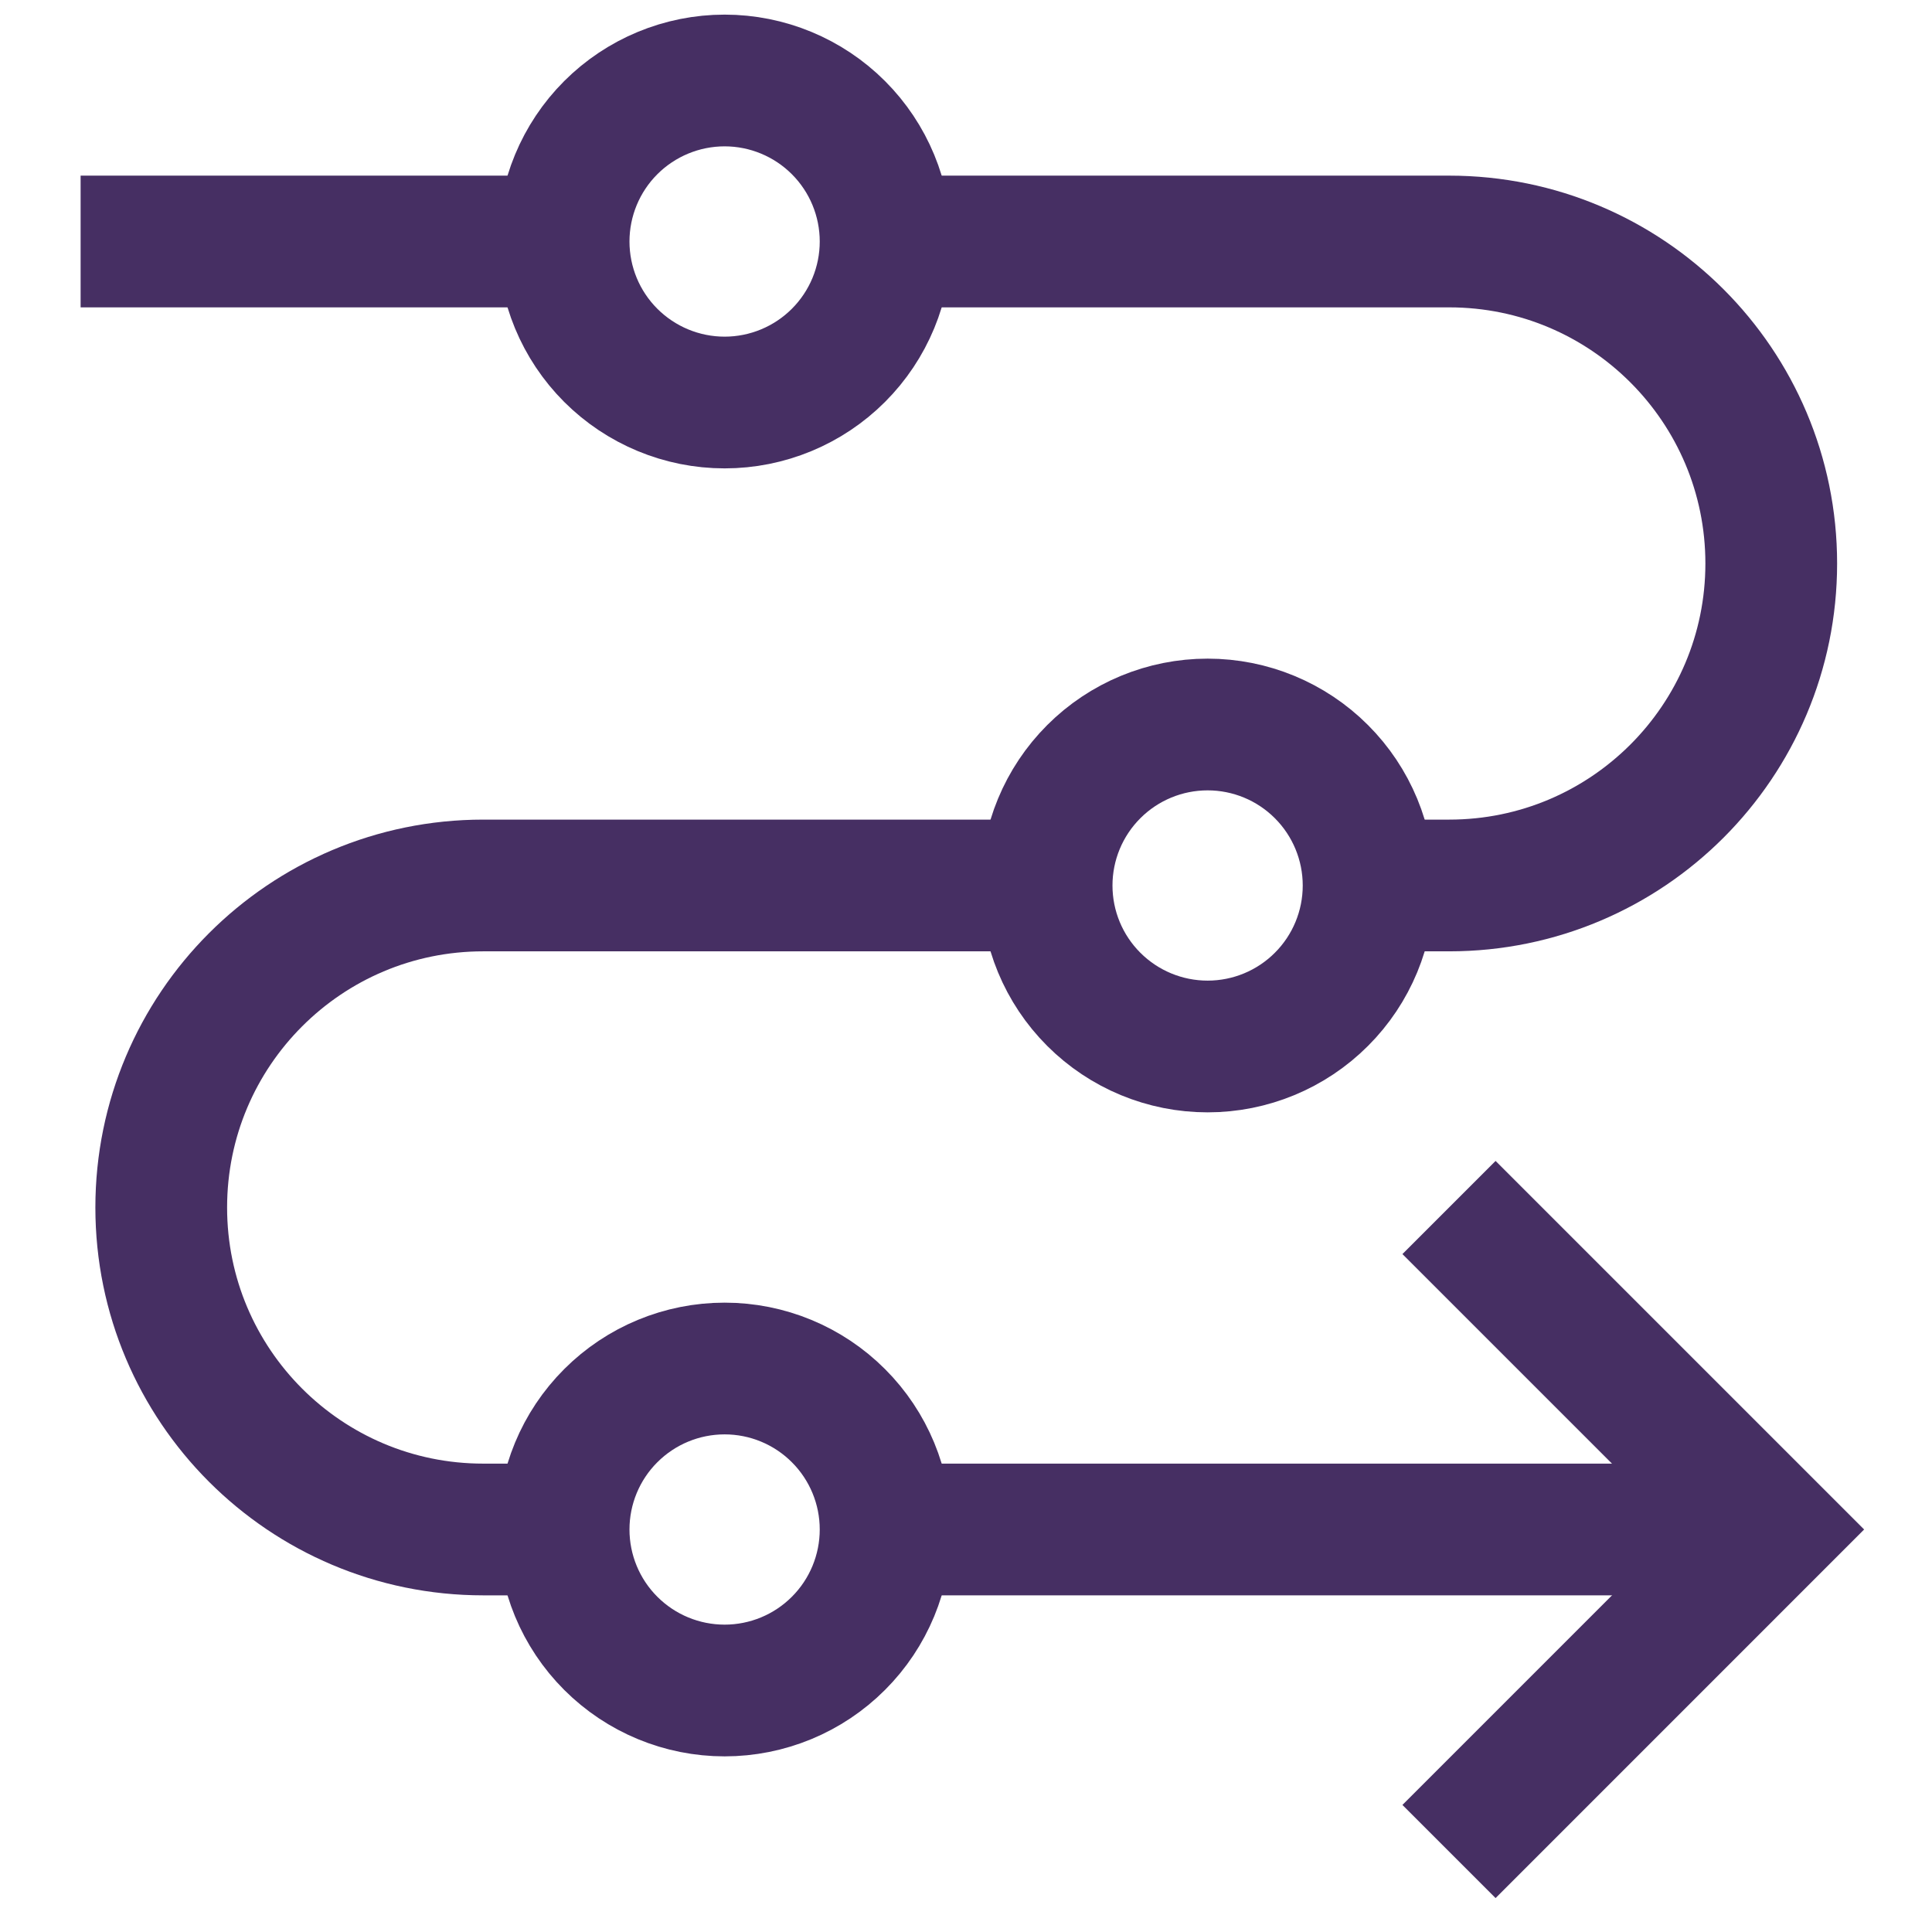 <svg width="44" height="44" viewBox="0 0 44 44" fill="none" xmlns="http://www.w3.org/2000/svg">
<path d="M31.172 20.166H33.005C37.055 20.166 40.339 16.883 40.339 12.833C40.339 8.783 37.055 5.5 33.005 5.5H20.172" stroke="#462F63" stroke-width="3"/>
<path d="M12.838 34.833H11.005C6.955 34.833 3.672 31.55 3.672 27.5C3.672 23.45 6.955 20.166 11.005 20.166H23.838" stroke="#462F63" stroke-width="3"/>
<path d="M12.836 5.5H1.836" stroke="#462F63" stroke-width="3"/>
<path d="M40.339 34.833H20.172" stroke="#462F63" stroke-width="3"/>
<path d="M33 27.5L40.333 34.833L33 42.167" stroke="#462F63" stroke-width="3"/>
<path d="M12.836 5.5C12.836 6.473 13.222 7.405 13.91 8.093C14.598 8.78 15.53 9.167 16.503 9.167C17.475 9.167 18.408 8.78 19.095 8.093C19.783 7.405 20.169 6.473 20.169 5.5C20.169 4.528 19.783 3.595 19.095 2.907C18.408 2.22 17.475 1.833 16.503 1.833C15.53 1.833 14.598 2.22 13.91 2.907C13.222 3.595 12.836 4.528 12.836 5.5Z" stroke="#462F63" stroke-width="3"/>
<path d="M23.836 20.167C23.836 21.139 24.222 22.072 24.91 22.759C25.598 23.447 26.53 23.833 27.503 23.833C28.475 23.833 29.408 23.447 30.095 22.759C30.783 22.072 31.169 21.139 31.169 20.167C31.169 19.194 30.783 18.262 30.095 17.574C29.408 16.886 28.475 16.5 27.503 16.5C26.53 16.5 25.598 16.886 24.91 17.574C24.222 18.262 23.836 19.194 23.836 20.167Z" stroke="#462F63" stroke-width="3"/>
<path d="M12.836 34.833C12.836 35.806 13.222 36.739 13.91 37.426C14.598 38.114 15.53 38.5 16.503 38.5C17.475 38.5 18.408 38.114 19.095 37.426C19.783 36.739 20.169 35.806 20.169 34.833C20.169 33.861 19.783 32.928 19.095 32.241C18.408 31.553 17.475 31.167 16.503 31.167C15.53 31.167 14.598 31.553 13.91 32.241C13.222 32.928 12.836 33.861 12.836 34.833Z" stroke="#462F63" stroke-width="3"/>
</svg>
